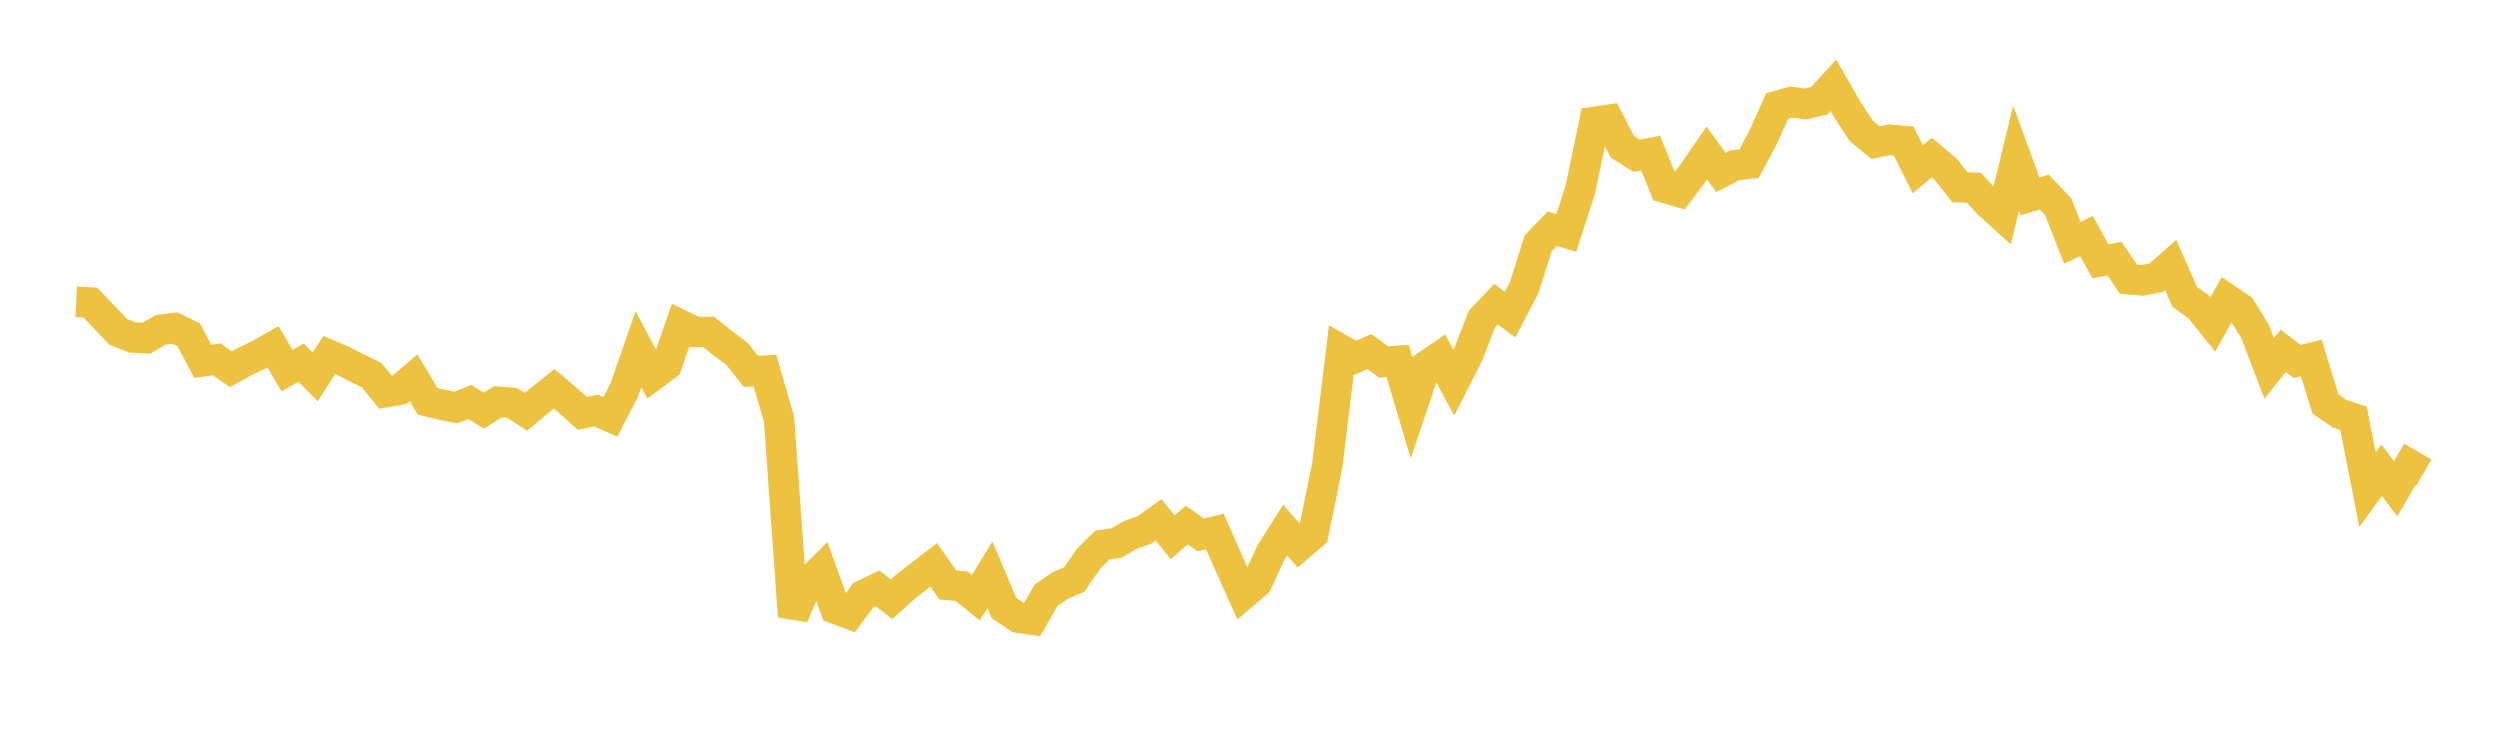 <svg width="164" height="48" xmlns="http://www.w3.org/2000/svg" xmlns:xlink="http://www.w3.org/1999/xlink"><path fill="none" stroke="rgb(237,194,64)" stroke-width="2" d="M5,19.8L5.922,19.846L6.844,20.809L7.766,21.779L8.689,22.135L9.611,22.184L10.533,21.643L11.455,21.519L12.377,21.965L13.299,23.704L14.222,23.572L15.144,24.221L16.066,23.715L16.988,23.274L17.91,22.75L18.832,24.32L19.754,23.788L20.677,24.726L21.599,23.288L22.521,23.679L23.443,24.153L24.365,24.597L25.287,25.727L26.21,25.57L27.132,24.779L28.054,26.328L28.976,26.544L29.898,26.737L30.82,26.37L31.743,26.937L32.665,26.357L33.587,26.43L34.509,27.015L35.431,26.237L36.353,25.507L37.275,26.29L38.198,27.116L39.12,26.936L40.042,27.348L40.964,25.561L41.886,22.911L42.808,24.647L43.731,23.965L44.653,21.32L45.575,21.774L46.497,21.777L47.419,22.517L48.341,23.211L49.263,24.358L50.186,24.314L51.108,27.517L52.03,40.428L52.952,38.286L53.874,37.372L54.796,39.931L55.719,40.274L56.641,39.035L57.563,38.594L58.485,39.309L59.407,38.487L60.329,37.769L61.251,37.057L62.174,38.369L63.096,38.458L64.018,39.206L64.94,37.705L65.862,39.889L66.784,40.513L67.707,40.648L68.629,39.044L69.551,38.413L70.473,38.019L71.395,36.674L72.317,35.752L73.24,35.621L74.162,35.086L75.084,34.76L76.006,34.104L76.928,35.247L77.85,34.444L78.772,35.087L79.695,34.868L80.617,36.96L81.539,39.008L82.461,38.218L83.383,36.234L84.305,34.777L85.228,35.829L86.15,35.039L87.072,30.51L87.994,22.949L88.916,23.468L89.838,23.061L90.76,23.743L91.683,23.674L92.605,26.769L93.527,24.026L94.449,23.398L95.371,25.108L96.293,23.296L97.216,20.932L98.138,19.956L99.06,20.636L99.982,18.88L100.904,15.96L101.826,15.005L102.749,15.276L103.671,12.43L104.593,7.995L105.515,7.861L106.437,9.646L107.359,10.22L108.281,10.042L109.204,12.322L110.126,12.588L111.048,11.377L111.97,10.039L112.892,11.318L113.814,10.838L114.737,10.735L115.659,9.015L116.581,6.954L117.503,6.691L118.425,6.827L119.347,6.608L120.269,5.592L121.192,7.207L122.114,8.598L123.036,9.356L123.958,9.168L124.88,9.249L125.802,11.103L126.725,10.336L127.647,11.115L128.569,12.284L129.491,12.315L130.413,13.327L131.335,14.164L132.257,10.369L133.18,12.888L134.102,12.598L135.024,13.565L135.946,15.929L136.868,15.481L137.79,17.143L138.713,16.967L139.635,18.321L140.557,18.392L141.479,18.204L142.401,17.391L143.323,19.482L144.246,20.134L145.168,21.282L146.09,19.618L147.012,20.248L147.934,21.752L148.856,24.164L149.778,23.011L150.701,23.713L151.623,23.48L152.545,26.488L153.467,27.133L154.389,27.441L155.311,32.123L156.234,30.841L157.156,32.063L158.078,30.473L159,31.009"></path></svg>